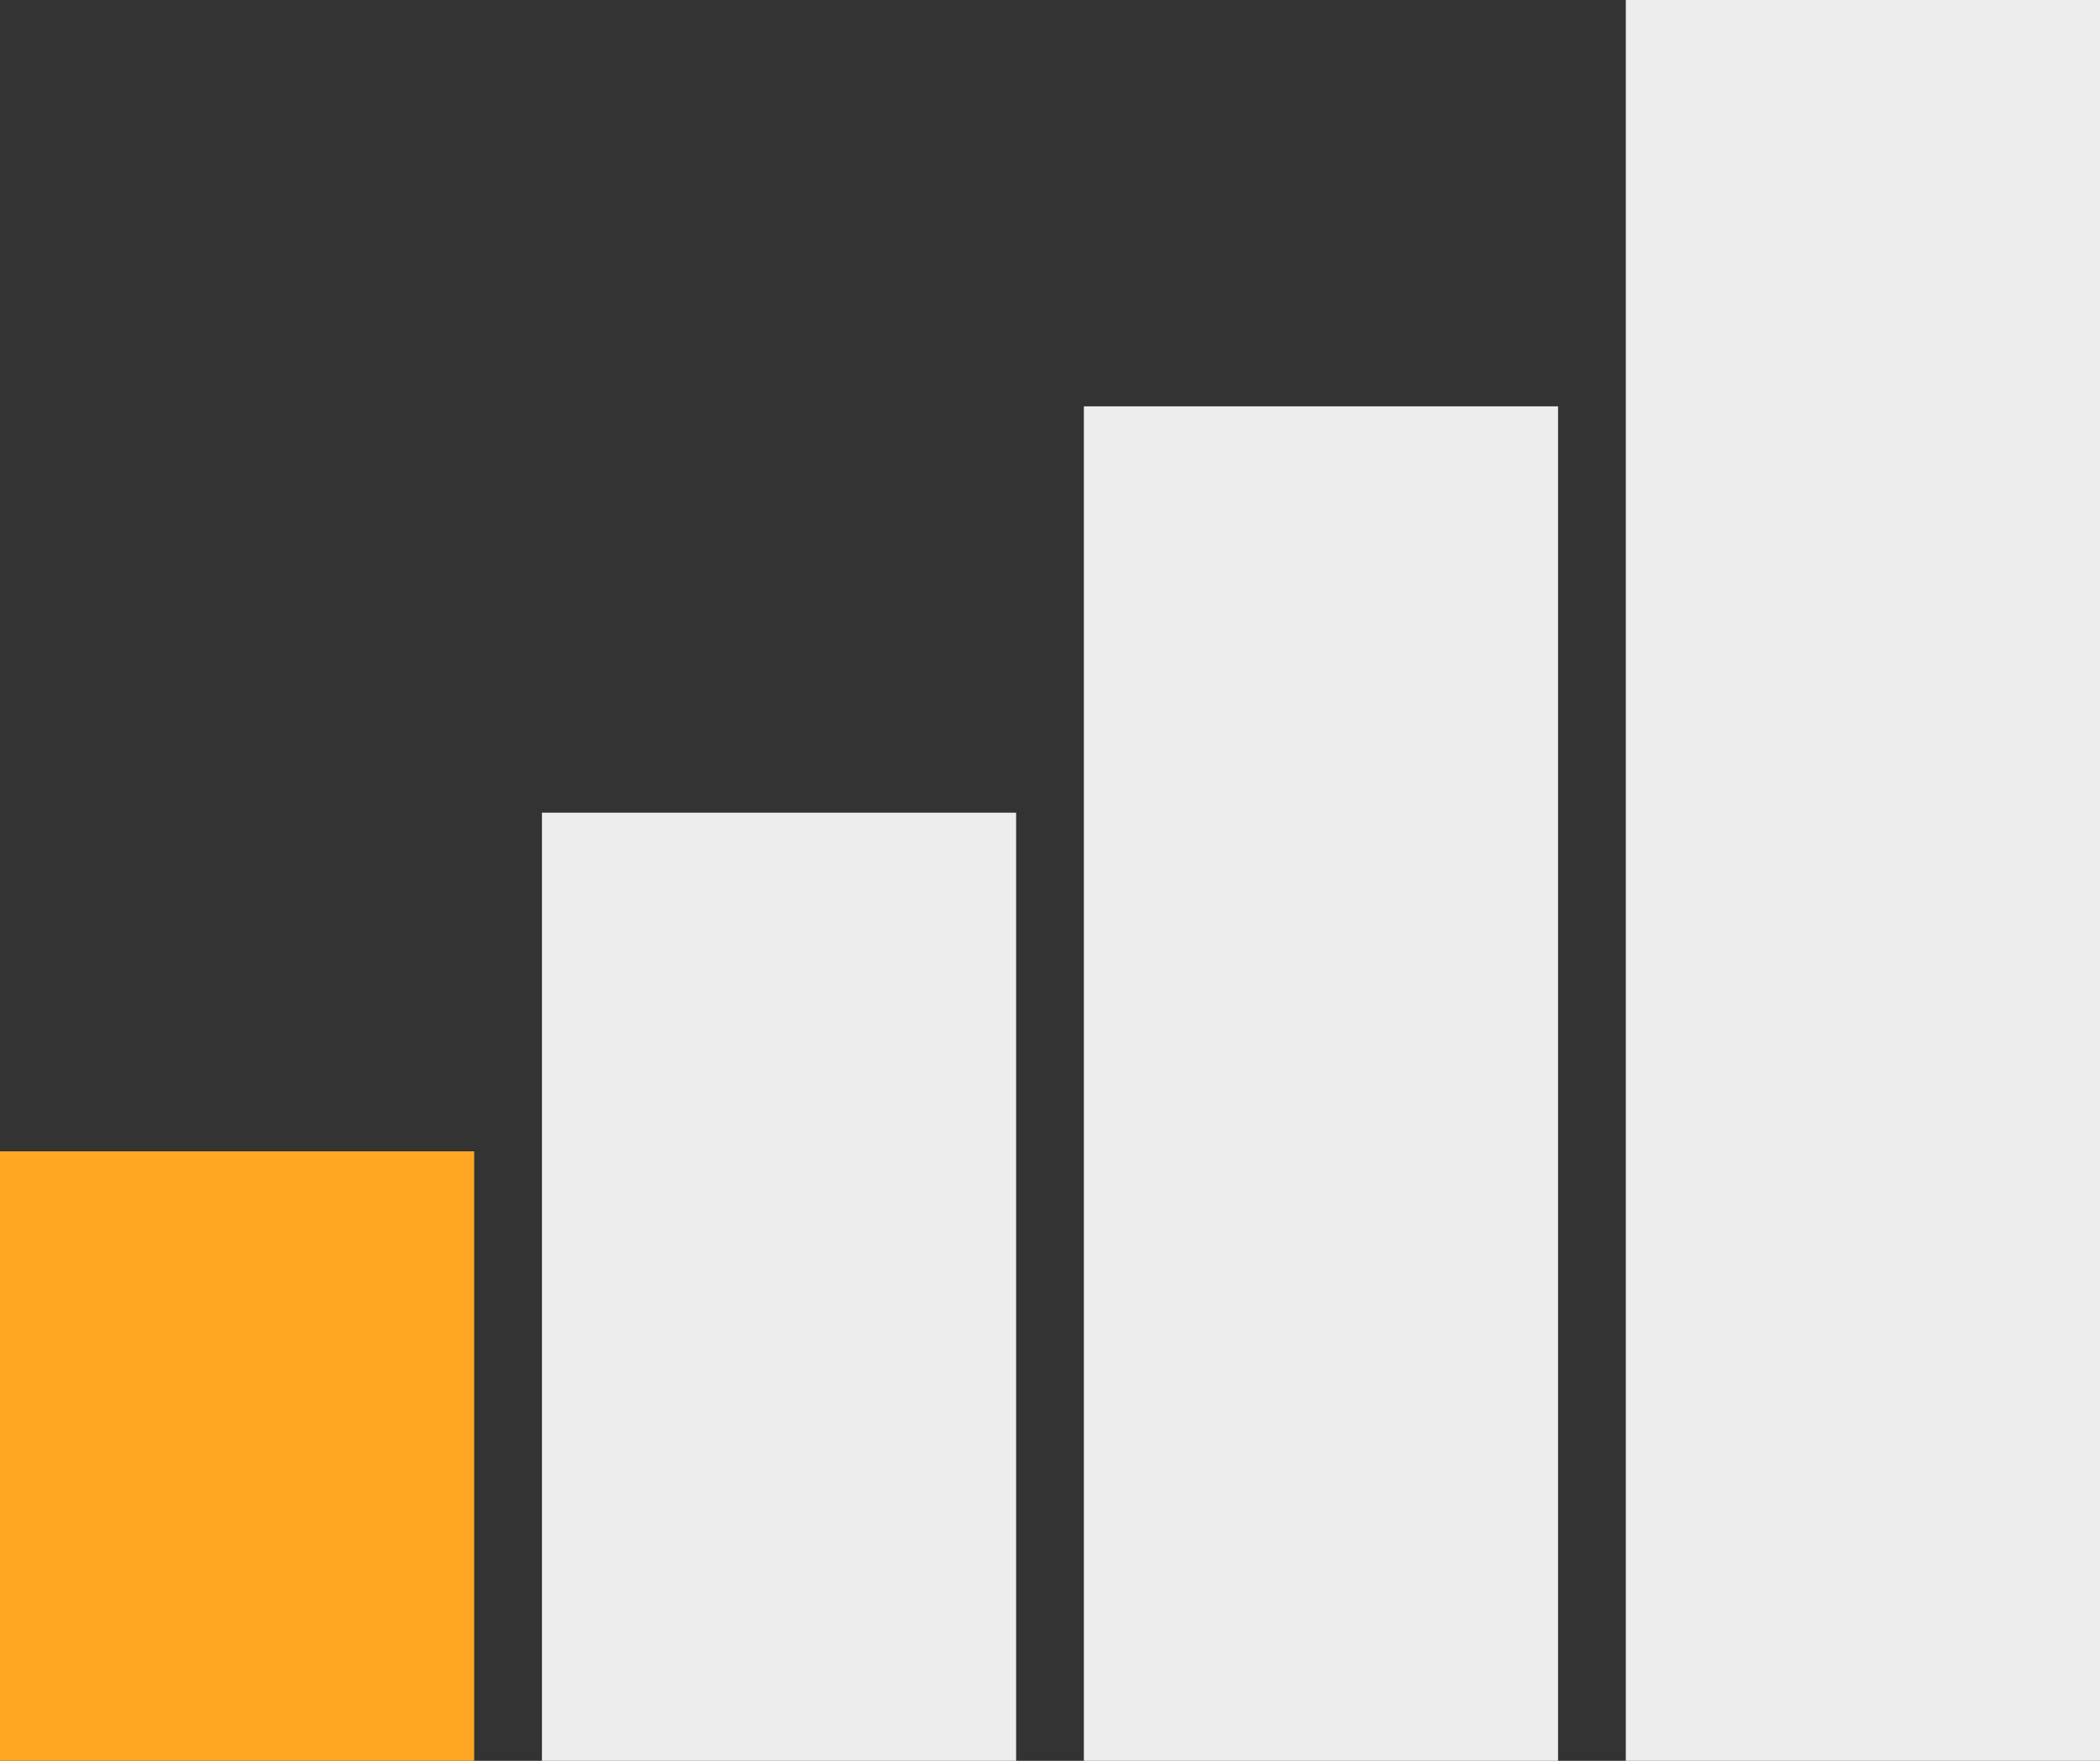 <?xml version="1.0" encoding="UTF-8"?> <svg xmlns="http://www.w3.org/2000/svg" width="31" height="26" viewBox="0 0 31 26" fill="none"><rect x="0" y="0" width="31" height="26" fill="#333333" stroke="none"/> <rect y="17" width="7" height="9" fill="#FFA722"></rect> <rect x="8" y="12" width="7" height="14" fill="#EDEDED"></rect> <rect x="16" y="6" width="7" height="20" fill="#EDEDED"></rect> <rect x="24" width="7" height="26" fill="#EDEDED"></rect> </svg> 